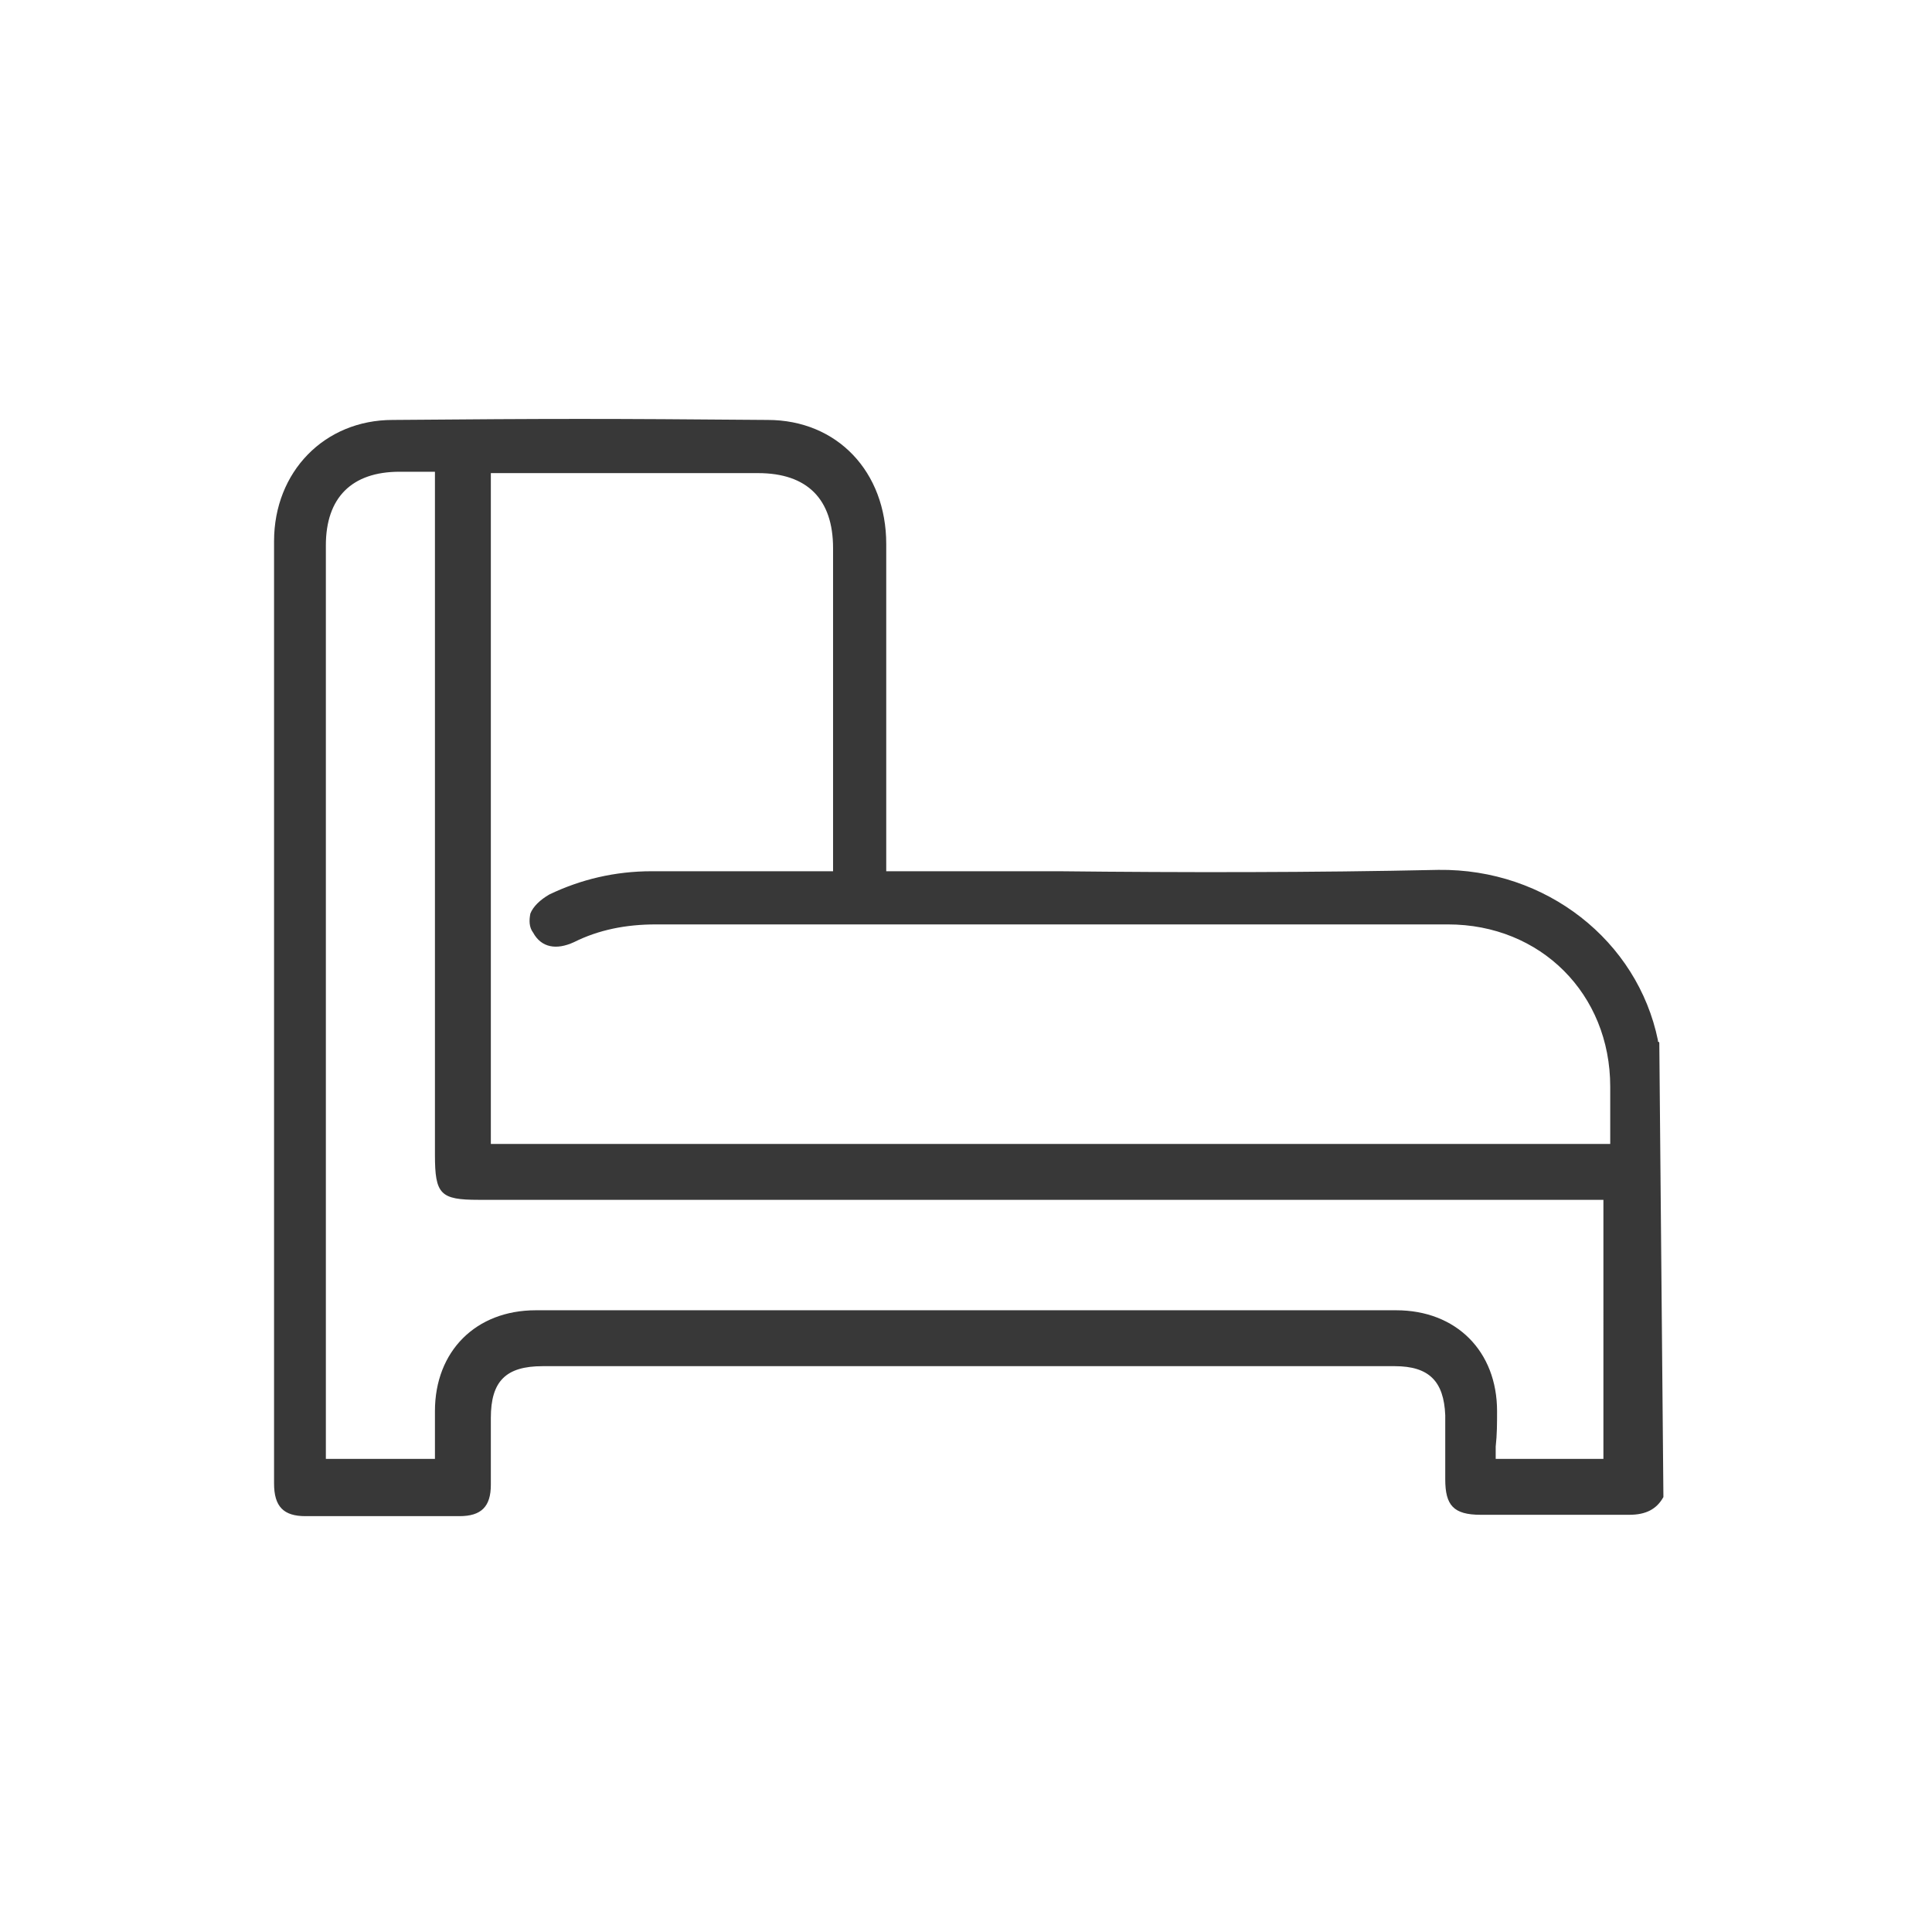<?xml version="1.0" encoding="utf-8"?>
<!-- Generator: Adobe Illustrator 28.4.1, SVG Export Plug-In . SVG Version: 6.00 Build 0)  -->
<svg version="1.1" id="Layer_1" xmlns="http://www.w3.org/2000/svg" xmlns:xlink="http://www.w3.org/1999/xlink" x="0px" y="0px"
	 viewBox="0 0 141.7 141.7" style="enable-background:new 0 0 141.7 141.7;" xml:space="preserve">
<style type="text/css">
	.st0{fill:#383838;}
</style>
<path class="st0" d="M121.7,76.5c0,0,0-0.1-0.1-0.1c0,0,0-0.1,0-0.1c-1.5-7.3-8.2-12.6-16.1-12.5C96.3,64,86.8,64,77.7,63.9
	c-3.9,0-7.8,0-11.7,0h-1l0-8c0-5.3,0-10.7,0-16c0-5.3-3.6-9.1-8.7-9.1c-12-0.1-15.6-0.1-27.5,0c-5,0-8.7,3.8-8.7,8.9
	c0,19.1,0,38.1,0,57.2l0,11.9c0,1.7,0.7,2.4,2.3,2.4c3.8,0,7.6,0,11.3,0c1.6,0,2.3-0.7,2.3-2.3c0-1.1,0-2.1,0-3.2l0-1.7
	c0-2.7,1.1-3.8,3.8-3.8l30.6,0c10.6,0,21.2,0,31.9,0c2.5,0,3.6,1.1,3.7,3.6l0,4.7c0,1.9,0.6,2.6,2.6,2.6c1.2,0,2.4,0,3.7,0
	c2.4,0,4.8,0,7.1,0c0,0,0,0,0.1,0c1.2,0,2-0.4,2.5-1.3l0-0.1L121.7,76.5L121.7,76.5z M36,34.7l0.1,0c0.3,0,0.5,0,0.8,0l5.2,0
	c4.6,0,6.6,0,13.5,0c3.6,0,5.5,1.9,5.5,5.5c0,5.1,0,10.3,0,15.4l0,8.3l-5.9,0c-2,0-2.8,0-7.3,0c0,0,0,0-0.1,0
	c-2.7,0-5.2,0.6-7.5,1.7c-0.7,0.4-1.2,0.9-1.4,1.4c-0.1,0.5-0.1,1,0.2,1.4c0.6,1.1,1.7,1.3,3,0.7c1.8-0.9,3.8-1.3,6-1.3c0,0,0,0,0,0
	c13.4,0,23.7,0,34.7,0c7.2,0,14.7,0,23.4,0c6.8,0,11.9,5.1,11.9,11.9c0,1,0,2,0,3l0,1.2H36V34.7z M109.8,103.5c0-4.4-3-7.4-7.4-7.4
	c-23.8,0-39.3,0-63.1,0c-4.4,0-7.4,3-7.4,7.4c0,0.8,0,1.7,0,2.5l0,1l0,0c-0.1,0-0.2,0-0.3,0c-2,0-4.1,0-6.2,0h-1.5l0-19.8l0-47.2
	c0-3.5,1.9-5.4,5.4-5.4c0.6,0,1.2,0,1.9,0h0.7v50.1c0,2.9,0.4,3.3,3.2,3.3h82.5V107h-7.9l0-0.9C109.8,105.2,109.8,104.4,109.8,103.5
	z"/>
</svg>
